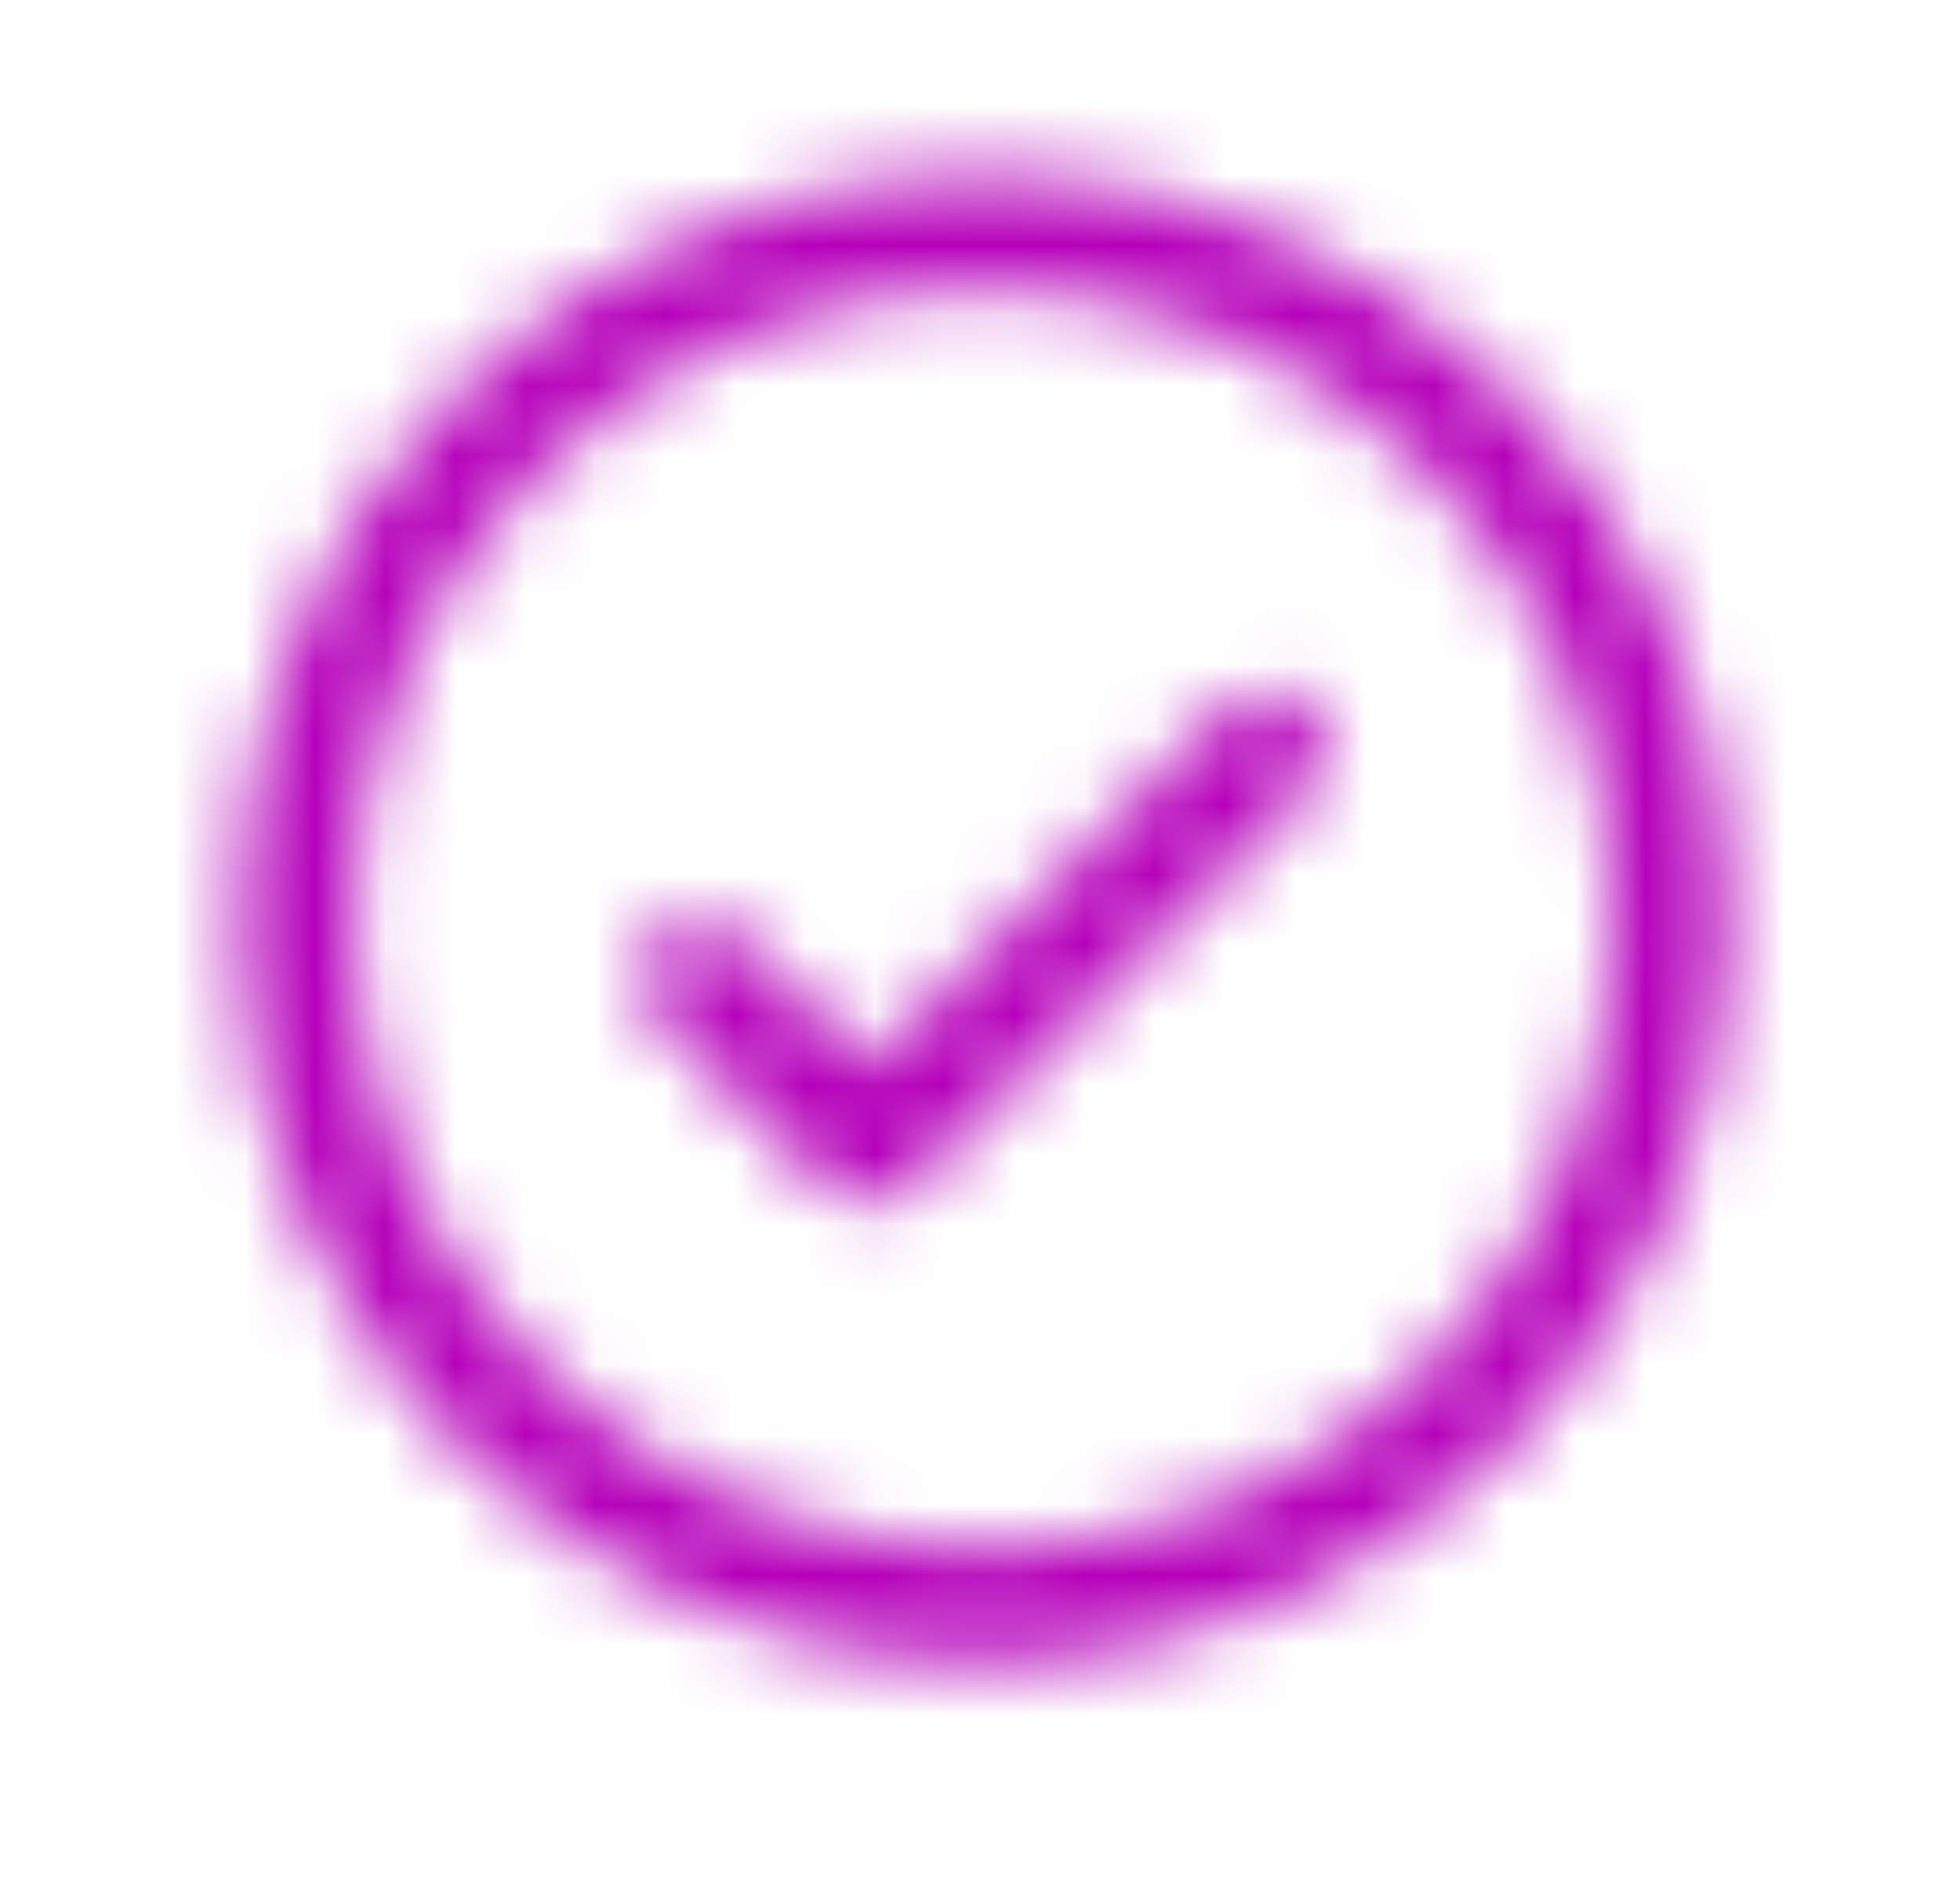 <svg width="28" height="27" viewBox="0 0 28 27" fill="none" xmlns="http://www.w3.org/2000/svg">
<mask id="mask0_93_14700" style="mask-type:alpha" maskUnits="userSpaceOnUse" x="0" y="0" width="28" height="27">
<g clip-path="url(#clip0_93_14700)">
<path d="M18.724 10.096C18.872 10.244 18.964 10.448 18.964 10.674C18.964 10.9 18.872 11.106 18.724 11.253L12.993 16.983C12.845 17.131 12.641 17.223 12.415 17.223C12.189 17.223 11.983 17.131 11.836 16.983L9.38 14.527C9.232 14.379 9.14 14.175 9.14 13.949C9.14 13.496 9.507 13.129 9.96 13.129C10.186 13.129 10.39 13.221 10.539 13.369L12.416 15.247L17.567 10.095C17.715 9.947 17.92 9.855 18.146 9.855C18.372 9.855 18.576 9.947 18.725 10.095L18.724 10.096ZM24.694 13.13C24.694 19.008 19.93 23.772 14.052 23.772C8.174 23.772 3.41 19.008 3.41 13.13C3.41 7.253 8.174 2.488 14.052 2.488C19.927 2.495 24.687 7.255 24.694 13.129V13.13ZM23.057 13.13C23.057 8.157 19.025 4.125 14.052 4.125C9.079 4.125 5.047 8.157 5.047 13.13C5.047 18.103 9.079 22.135 14.052 22.135C19.023 22.129 23.051 18.1 23.057 13.13Z" fill="black"/>
</g>
</mask>
<g mask="url(#mask0_93_14700)">
<rect x="0.955" y="0.033" width="26.195" height="26.195" fill="#B500BA"/>
</g>
<defs>
<clipPath id="clip0_93_14700">
<rect width="26.195" height="26.195" fill="white" transform="translate(0.955 0.033)"/>
</clipPath>
</defs>
</svg>
